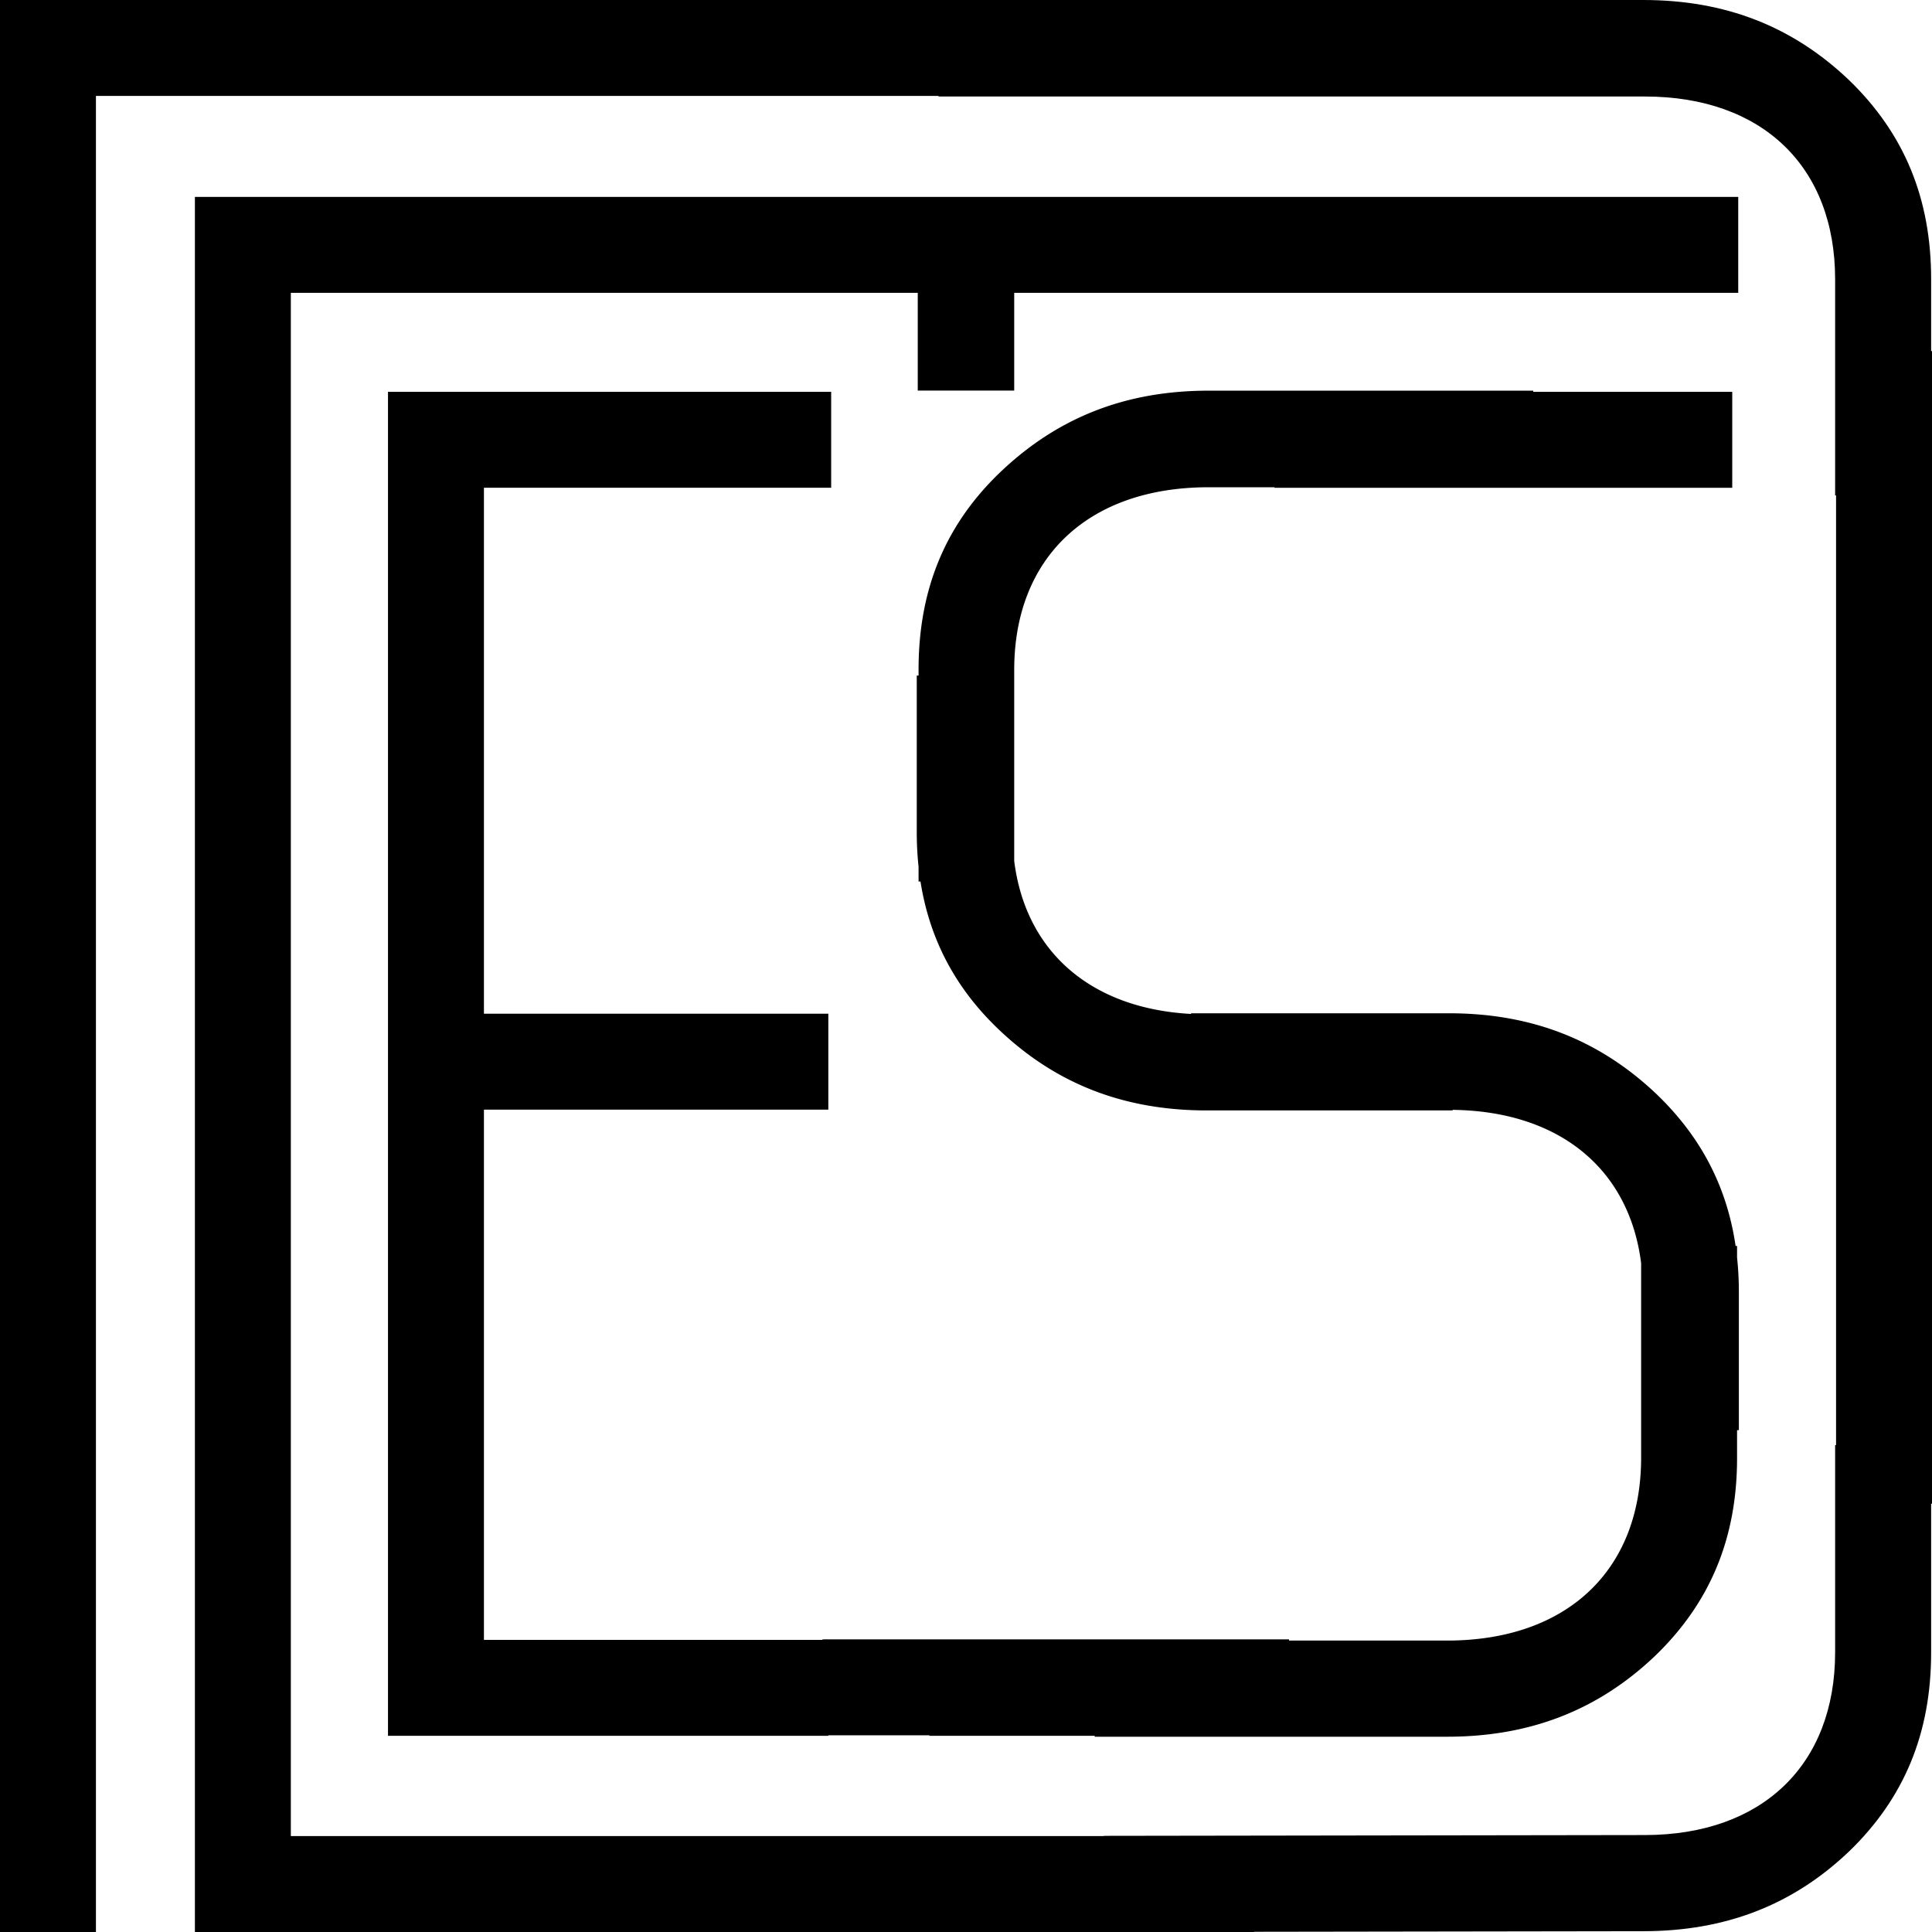 <svg xmlns="http://www.w3.org/2000/svg" id="DMES" viewBox="0 0 1070.57 1070.57"><path id="DM" class="cls-1" d="M1070.09,194.53V154.6c0-44.64-14.92-80.68-45.52-110.24C993.25,14.52,955.93,0,910.53,0H0V1070.57H53.16V53.16H520.1v.32H911.49c65,0,105.4,38.8,105.4,101.28V274.51h.52V800.76h-.52V915.57c0,62.36-40.36,101.2-105.32,101.28l-299.88.44v.12H161.16V162.27H508.55v54.15H562V162.27h401.2V109.11H108v961.46H694.88v-.12l215.57-.32c45.68,0,83-14.52,114.12-44.16,30.64-29.56,45.52-65.6,45.52-110.24V833.25h.48V194.53Z"></path><path id="ES" class="cls-1" d="M962.55,696.81v-6.39h-.81c-4.82-33-19.36-60.78-44.11-84.42-31.72-30-69.28-44.52-114.76-44.52H660v.37c-55.56-3-91.72-34.49-98-84.78V371.24C562,308.76,603.27,270,669.71,270h36.54v.31H959.88V217.11H849.59v-.63H669.71c-45.52,0-83.08,14.56-114.84,44.6C524,290.32,509,326.36,509,371v3.36h-1V461a181,181,0,0,0,1,19.31v8.15h1.06C515.16,520.74,529.63,548,554,571c31.52,29.8,69.08,44.32,114.76,44.32H804.93V615c59.17.73,97.89,32.71,104.46,84.94V807.76c0,62.48-41.2,101.32-107.52,101.32H714.29v-.67H455.78v.28H268.16V614.87H459V561.71H268.16V270.27H460.57V217.11H215V961.85H459v-.28h56v.28h91.61v.51H801.87c45.64,0,83.16-14.48,114.76-44.32,30.92-29.56,45.92-65.56,45.92-110.08V792.49h1V716A182.31,182.31,0,0,0,962.55,696.81Z"></path></svg>